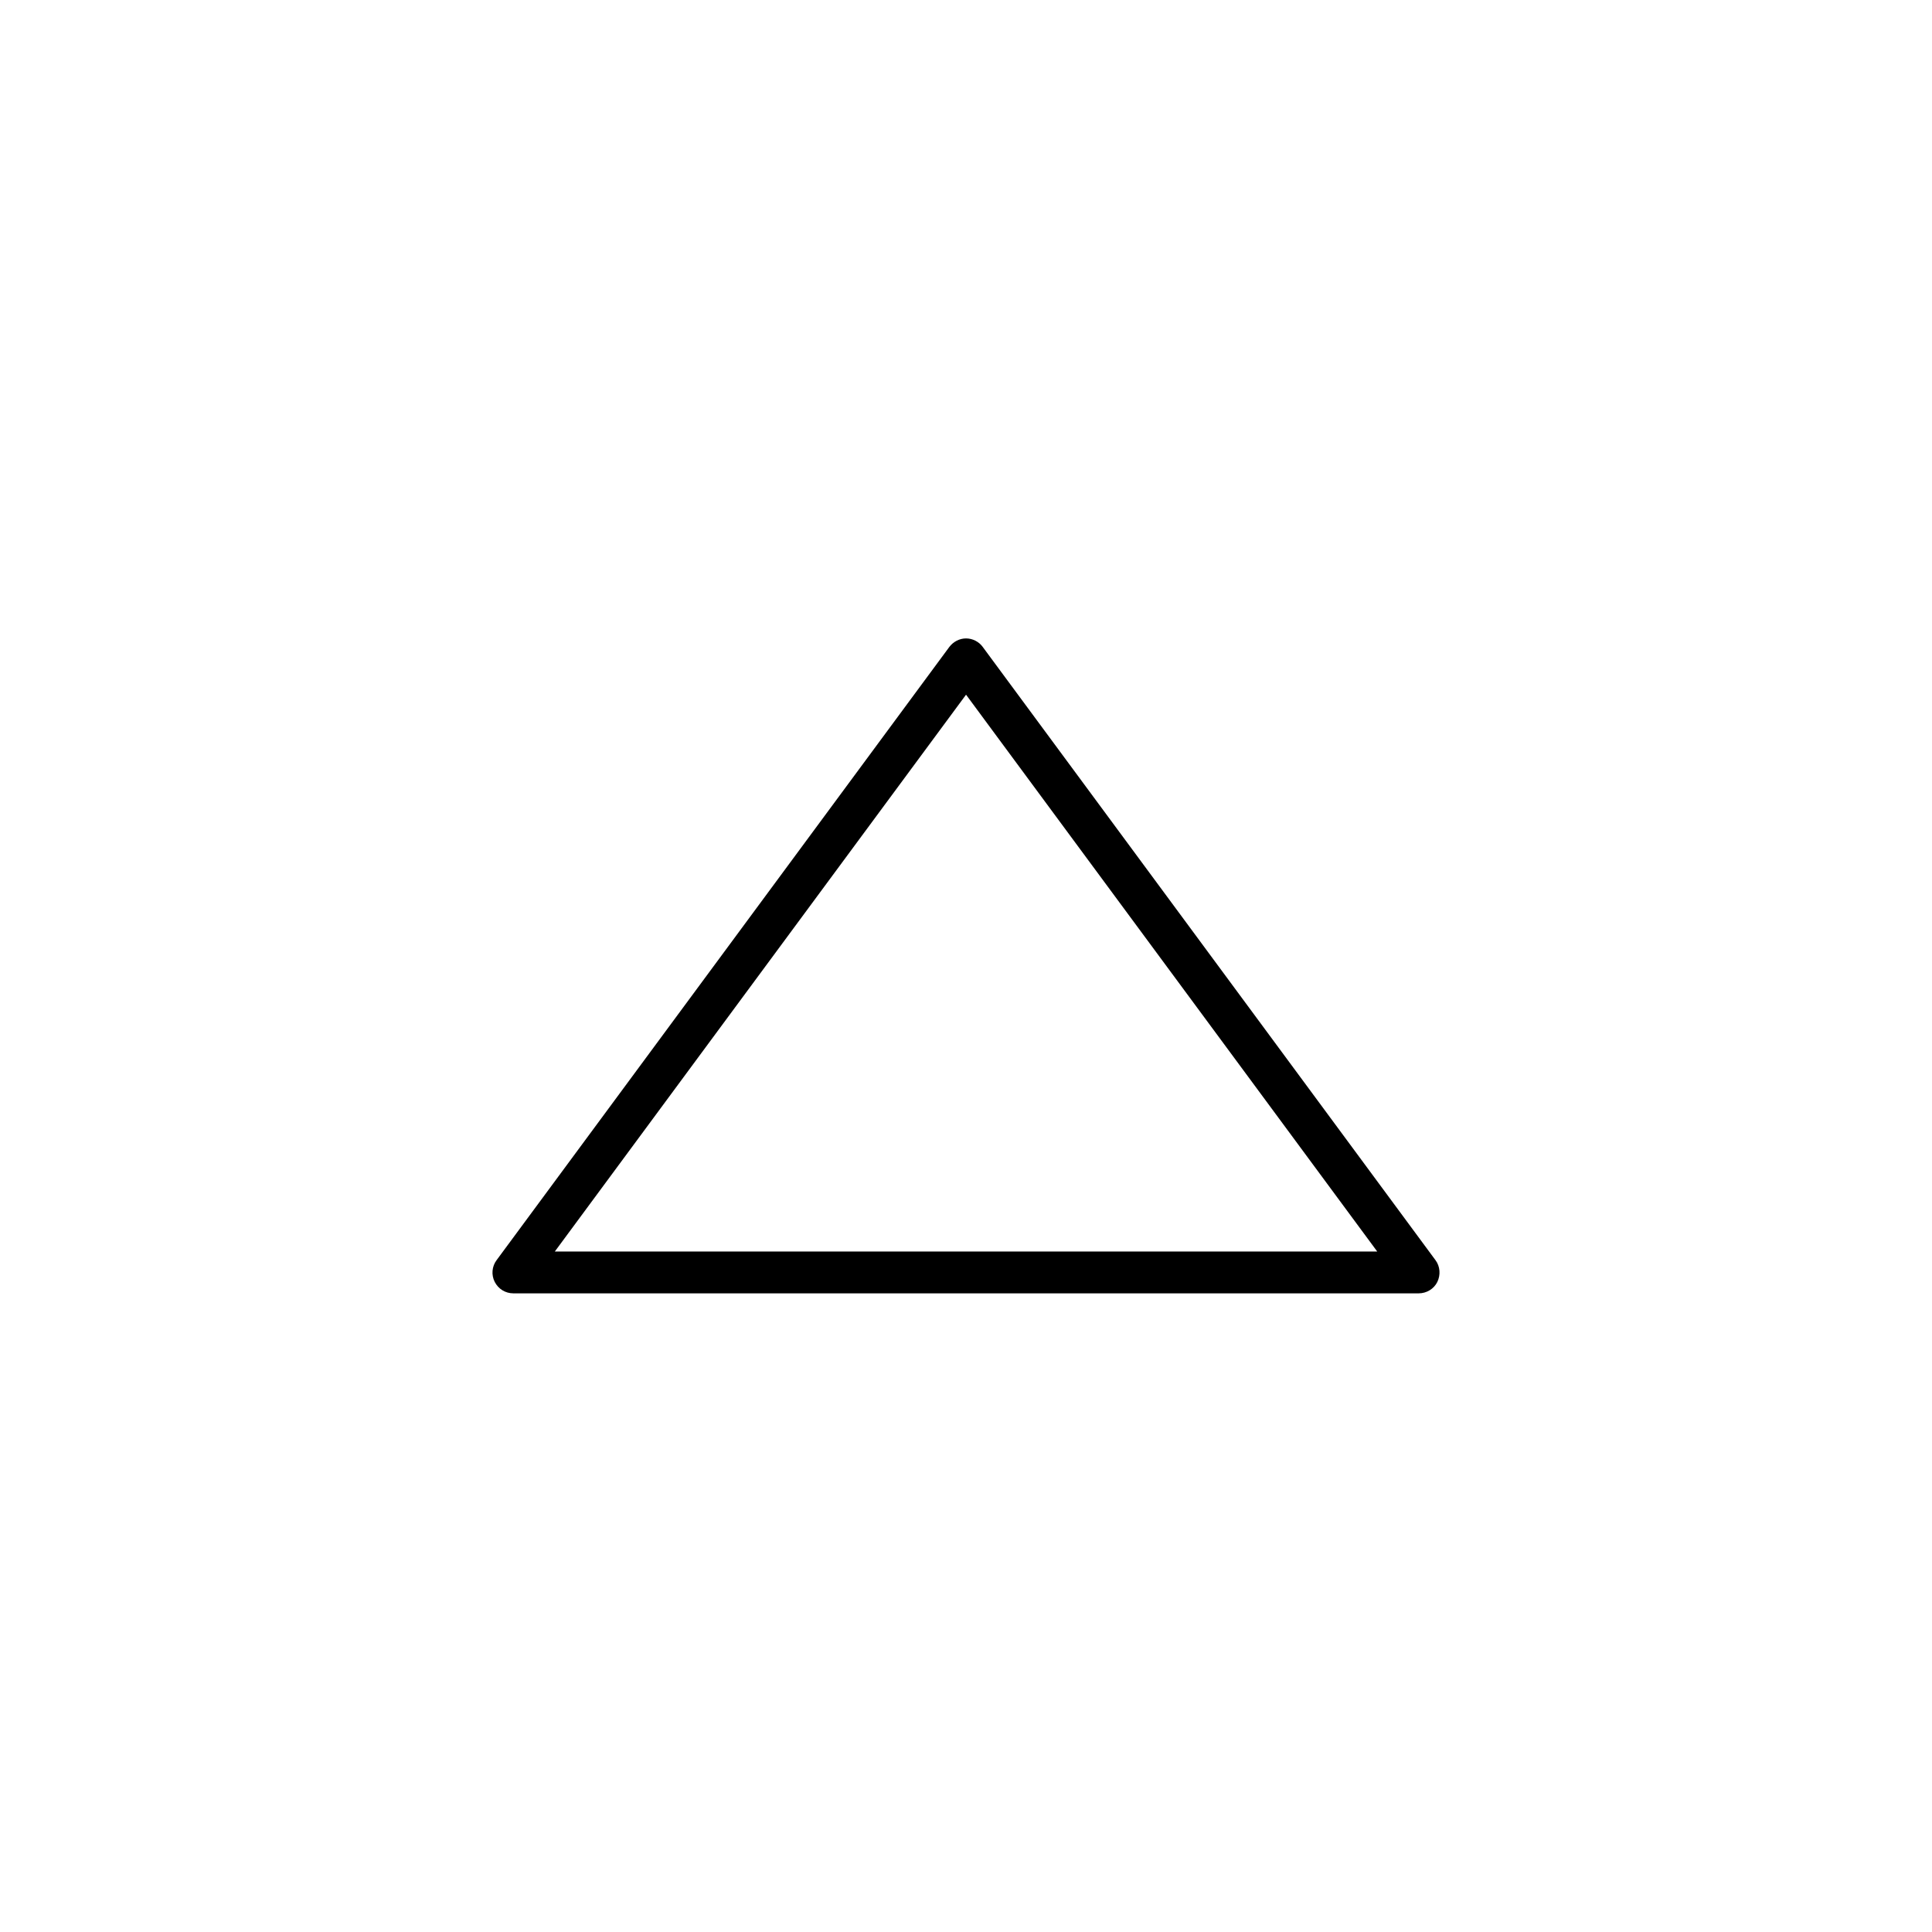 <?xml version="1.0" encoding="UTF-8"?>
<!-- Uploaded to: SVG Repo, www.svgrepo.com, Generator: SVG Repo Mixer Tools -->
<svg fill="#000000" width="800px" height="800px" version="1.1" viewBox="144 144 512 512" xmlns="http://www.w3.org/2000/svg">
 <path d="m519.96 486.75h-239.91c-2.117 0-3.981-1.16-4.938-3.023s-0.754-4.133 0.504-5.793l119.96-162.48c1.059-1.41 2.719-2.266 4.434-2.266s3.426 0.855 4.434 2.266l119.96 162.48c1.258 1.664 1.41 3.93 0.504 5.793-0.91 1.867-2.875 3.023-4.938 3.023zm-228.93-11.082h217.95l-108.97-147.57z"/>
</svg>